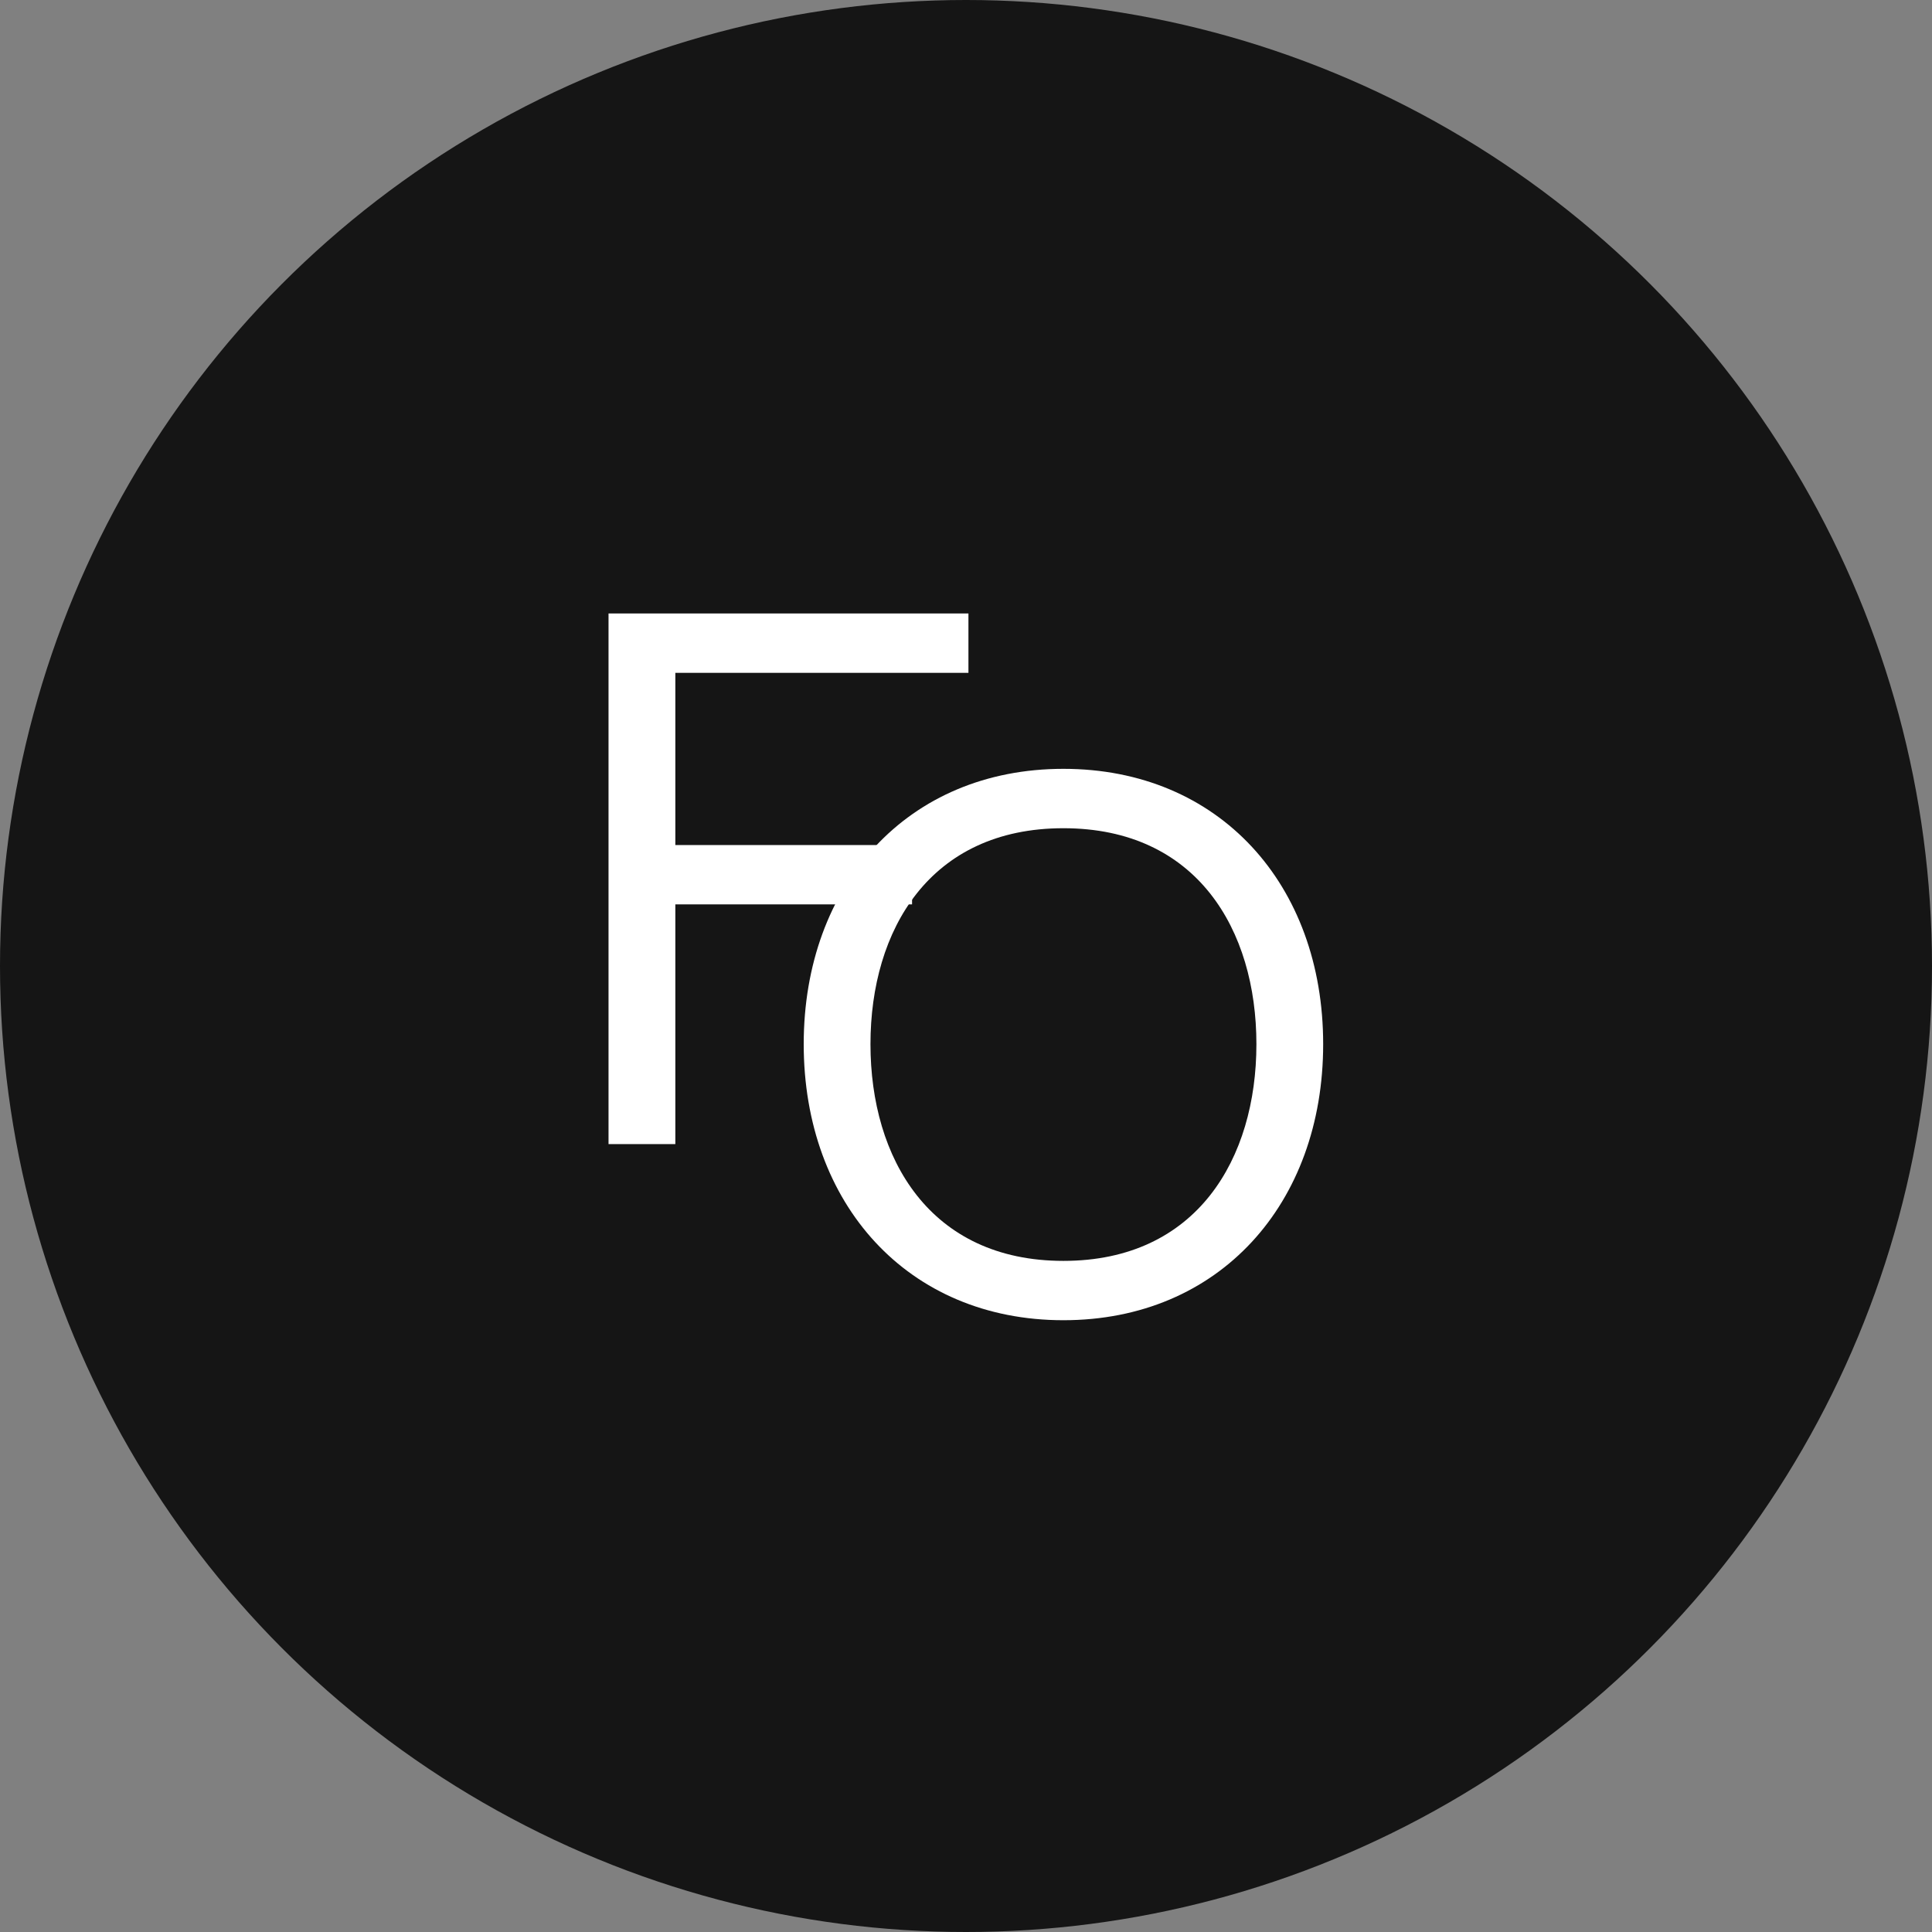 <svg width="38" height="38" viewBox="0 0 38 38" fill="none" xmlns="http://www.w3.org/2000/svg">
<rect x="0" y="0" width="38" height="38" fill="#808080" stroke="none"/>
<circle cx="19" cy="19" r="19" fill="#151515"/>
<path d="M13.283 16.621H17.939V17.788H13.283V22.503H11.969V12.066H19.048V13.234H13.283V16.621Z" fill="white"/>
<path d="M20.916 25.967C17.851 25.967 15.808 23.676 15.808 20.537C15.808 17.399 17.851 15.122 20.916 15.122C23.982 15.122 26.025 17.399 26.025 20.537C26.025 23.676 23.982 25.967 20.916 25.967ZM20.916 24.8C23.544 24.8 24.712 22.785 24.712 20.537C24.712 18.29 23.544 16.29 20.916 16.29C18.289 16.29 17.121 18.29 17.121 20.537C17.121 22.785 18.289 24.8 20.916 24.8Z" fill="white"/>
</svg>
